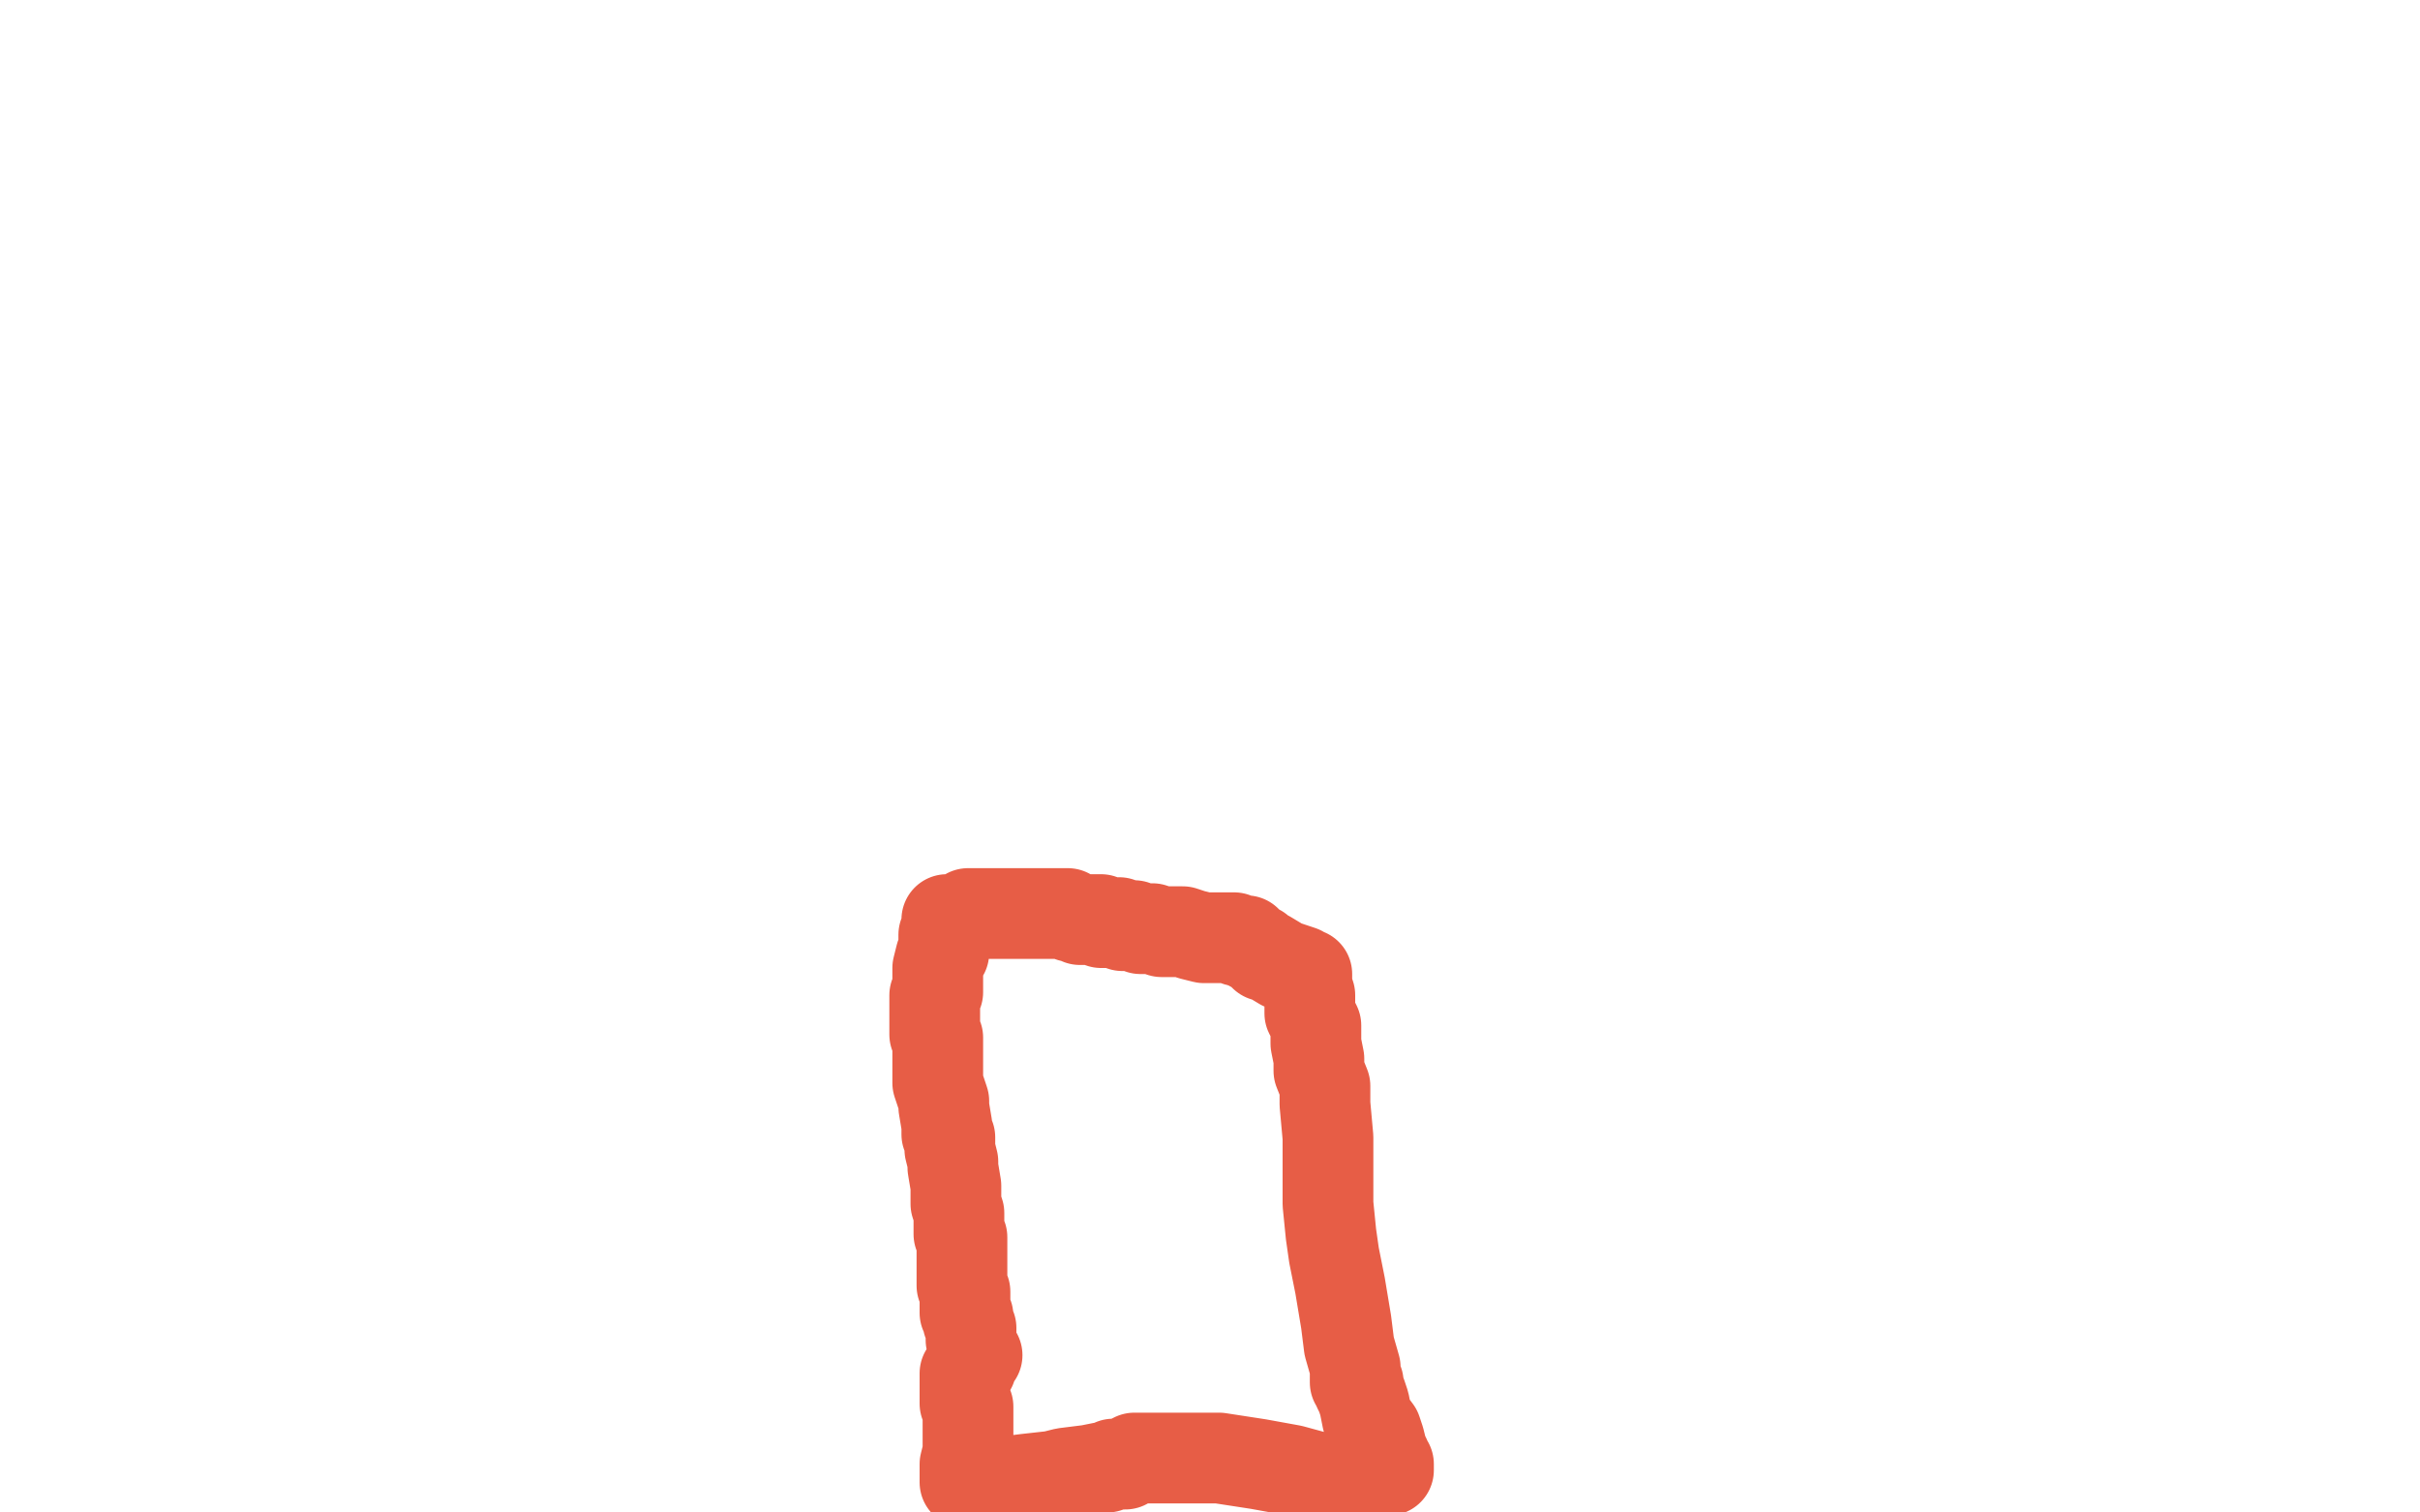 <?xml version="1.0" standalone="no"?>
<!DOCTYPE svg PUBLIC "-//W3C//DTD SVG 1.1//EN"
"http://www.w3.org/Graphics/SVG/1.1/DTD/svg11.dtd">

<svg width="800" height="500" version="1.1" xmlns="http://www.w3.org/2000/svg" xmlns:xlink="http://www.w3.org/1999/xlink" style="stroke-antialiasing: false"><desc>This SVG has been created on https://colorillo.com/</desc><rect x='0' y='0' width='800' height='500' style='fill: rgb(255,255,255); stroke-width:0' /><polyline points="313,304 314,304 314,305 314,306 313,308 312,309 312,310 312,311 312,312 312,313 312,315 311,316 310,320 310,322 310,325 310,328 309,329 309,330 309,331 309,332 309,336 309,337 309,339 309,342 310,343 310,347 310,350 310,353 310,355 310,358 312,364 312,366 313,372 313,373 313,374 313,375 314,376 314,377 314,380 315,384 315,386 316,392 316,395 316,398 317,401 317,404 317,408 318,409 318,412 318,414 318,417 318,421 318,425 319,427 319,428 319,431 319,432 319,433 319,434 320,435 320,437 321,439 321,442 321,443 322,447 322,448 323,448 322,449 321,450 321,452 319,454 319,455 319,456 319,457 319,458 319,459 319,460 319,461 319,462 319,463 319,464 320,465 320,466 320,468 320,469 320,470 320,471 320,472 320,473 320,474 320,477 320,480 319,484 319,488 319,489 319,490 322,490 325,490 331,490 339,489 348,488 352,487 360,486 365,485 366,485 368,484 369,484 372,484 373,483 375,482 376,482 378,482 381,482 392,482 403,482 416,484 427,486 438,489 440,489 441,489 442,489 443,489 444,489 448,488 451,487 453,487 455,487 456,487 456,486 457,486 458,486 459,486 459,485 459,484 458,483 458,482 457,480 456,476 455,473 452,469 451,464 450,461 449,459 449,458 449,457 448,457 448,452 446,445 445,437 443,425 441,415 440,408 439,398 439,397 439,396 439,395 439,394 439,393 439,390 439,384 439,381 439,376 438,365 438,359 436,354 436,350 435,345 435,339 433,335 433,334 433,331 433,329 432,326 432,324 432,323 432,322 431,322 430,321 424,319 419,316 418,316 417,315 416,314 414,313 413,312 412,312 412,311 411,311 410,311 409,311 408,310 406,310 405,310 404,310 402,310 400,310 398,310 394,309 391,308 386,308 384,308 381,307 377,307 375,306 374,306 373,306 372,306 371,306 370,305 368,305 367,305 366,305 365,305 364,305 364,304 363,304 360,304 357,304 355,303 354,303 353,302 351,302 349,302 347,302 345,302 343,302 342,302 341,302 338,302 337,302 336,302 335,302 334,302 333,302 331,302 330,302 328,302 327,302 326,302 325,302 324,302 323,302 322,302 321,302 320,302" style="fill: none; stroke: #e75d46; stroke-width: 30; stroke-linejoin: round; stroke-linecap: round; stroke-antialiasing: false; stroke-antialias: 0; opacity: 1.0"/>
</svg>
